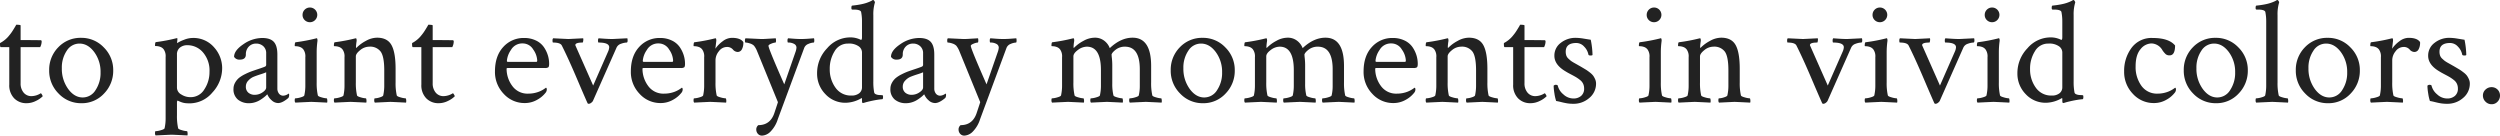 <svg id="レイヤー_1" data-name="レイヤー 1" xmlns="http://www.w3.org/2000/svg" viewBox="0 0 961.814 52.166"><defs><style>.cls-1{fill:#222;}</style></defs><title>txt_05</title><path class="cls-1" d="M3.568,18.125H.283Q-.001,18.125,0,16.936a.75.75,0,0,1,.057-.396A10.944,10.944,0,0,0,3.625,13.537a15.283,15.283,0,0,0,1.218-1.671q.595-.935.991-1.614a5.322,5.322,0,0,0,.396-.736q1.699,0,1.699.283v5.607q1.472,0,4.475.028,3.001.029,3.172.028.453,0,.453.51a4.83,4.83,0,0,1-.566,2.152H7.93V32.002a5.39,5.39,0,0,0,1.161,3.625,3.794,3.794,0,0,0,3.03,1.359,6.875,6.875,0,0,0,3.512-1.076q.17-.113.51.481c.227.396.32.614.283.651a9.252,9.252,0,0,1-2.605,1.784,8.019,8.019,0,0,1-3.625.878,6.468,6.468,0,0,1-4.729-1.869,7.137,7.137,0,0,1-1.897-5.324Z"/><path class="cls-1" d="M31.209,14.557a11.802,11.802,0,0,1,8.723,3.682,12.15,12.15,0,0,1,3.625,8.836,12.462,12.462,0,0,1-3.54,8.921,11.549,11.549,0,0,1-8.694,3.71,11.818,11.818,0,0,1-8.779-3.71,12.304,12.304,0,0,1-3.625-8.921,12.291,12.291,0,0,1,3.512-8.893A11.722,11.722,0,0,1,31.209,14.557Zm-.623,2.209a5.734,5.734,0,0,0-4.899,2.747,11.52,11.52,0,0,0-1.897,6.712,13.167,13.167,0,0,0,2.407,7.958Q28.603,37.496,31.832,37.496a5.764,5.764,0,0,0,4.928-2.832,11.8,11.8,0,0,0,1.926-6.797A12.732,12.732,0,0,0,36.25,20.022Q33.814,16.766,30.586,16.766Z"/><path class="cls-1" d="M73.916,14.613a10.477,10.477,0,0,1,8.496,3.653,11.942,11.942,0,0,1,3.059,7.788A13.729,13.729,0,0,1,81.676,35.627a11.442,11.442,0,0,1-8.609,4.135q-.85,0-1.501-.057a6.526,6.526,0,0,1-1.161-.198,8.192,8.192,0,0,1-.793-.255q-.284-.113-.736-.312-.454-.198-.566-.255a1.143,1.143,0,0,0-.227.736V44.293a21.355,21.355,0,0,0,.453,5.041q.113.396,1.473.765a8.659,8.659,0,0,0,1.926.368c.113,0,.188.235.227.708a2.111,2.111,0,0,1-.057.935q-5.665-.284-6.061-.283-.34,0-6.174.283a1.367,1.367,0,0,1-.227-.935c0-.473.075-.708.227-.708a8.33,8.33,0,0,0,2.011-.368Q63.21,49.73,63.324,49.334a17.168,17.168,0,0,0,.396-3.965V21.977a4.511,4.511,0,0,0-.793-3.059A2.895,2.895,0,0,0,61.54,17.983a4.785,4.785,0,0,0-1.359-.255c-.359,0-.538-.037-.538-.113q0-1.359.34-1.416a66.519,66.519,0,0,0,7.816-1.473,1.685,1.685,0,0,0,.283-.057c.113,0,.17.104.17.312a6.462,6.462,0,0,1-.057.765c-.038.303-.057.473-.057.51v.34a12.723,12.723,0,0,1,2.634-1.274A9.042,9.042,0,0,1,73.916,14.613Zm-1.812,2.775a4.388,4.388,0,0,0-2.889.935A3.288,3.288,0,0,0,68.082,21.014V33.758A3.03,3.03,0,0,0,69.725,36.335,6.501,6.501,0,0,0,73.293,37.383a6.098,6.098,0,0,0,5.324-3.002,11.963,11.963,0,0,0,1.982-6.74,10.68,10.68,0,0,0-2.521-7.505A7.853,7.853,0,0,0,72.104,17.389Z"/><path class="cls-1" d="M100.877,14.613q3.114,0,4.475,1.501,1.359,1.501,1.359,4.843V34.041a3.106,3.106,0,0,0,.623,1.982,2.042,2.042,0,0,0,1.699.793,3.849,3.849,0,0,0,1.982-.793c.15,0,.227.151.227.453A2.22,2.22,0,0,1,110.959,37.666q-2.323,1.983-3.965,1.982a3.682,3.682,0,0,1-2.492-1.076,5.962,5.962,0,0,1-1.643-2.266,1.756,1.756,0,0,0-.425.368,10.499,10.499,0,0,1-.991.85,17.377,17.377,0,0,1-1.444.991,8.234,8.234,0,0,1-1.926.85,7.569,7.569,0,0,1-2.237.34,6.579,6.579,0,0,1-4.305-1.388A5.059,5.059,0,0,1,89.832,34.154a4.705,4.705,0,0,1,.623-2.351,6.453,6.453,0,0,1,1.473-1.812A12.19,12.19,0,0,1,94.25,28.547a22.683,22.683,0,0,1,2.521-1.105q1.047-.368,2.747-.935,1.699-.565,2.379-.85a.785.785,0,0,0,.51-.85v-4.248a3.529,3.529,0,0,0-1.133-2.804,3.994,3.994,0,0,0-2.719-.991,3.796,3.796,0,0,0-2.832,1.161A4.153,4.153,0,0,0,94.59,20.957q0,1.983-2.322,1.982a2.334,2.334,0,0,1-2.209-1.076q0-2.435,3.568-4.843A12.845,12.845,0,0,1,100.877,14.613Zm-5.324,21.042a3.704,3.704,0,0,0,2.492.821,5.273,5.273,0,0,0,2.945-.935q1.415-.935,1.416-1.897v-5.834a20.93,20.93,0,0,1-2.209.793q-1.756.567-2.747.991a5.878,5.878,0,0,0-1.926,1.416,3.244,3.244,0,0,0-.935,2.294A2.916,2.916,0,0,0,95.553,35.655Z"/><path class="cls-1" d="M121.834,31.662a21.344,21.344,0,0,0,.453,5.041q.113.397,1.473.765a8.6,8.6,0,0,0,1.926.368q.17,0,.227.68a2.358,2.358,0,0,1-.057.963q-5.665-.283-6.061-.283-.397,0-6.174.283a1.365,1.365,0,0,1-.227-.935q0-.708.227-.708a8.281,8.281,0,0,0,2.011-.368q1.33-.368,1.444-.765a17.156,17.156,0,0,0,.396-3.965V22.033a4.511,4.511,0,0,0-.793-3.059A2.895,2.895,0,0,0,115.292,18.04a4.785,4.785,0,0,0-1.359-.255c-.359,0-.538-.037-.538-.113q0-1.359.34-1.416a66.518,66.518,0,0,0,7.816-1.473l.113-.057h.17c.15,0,.245.161.283.481a2.192,2.192,0,0,1,0,.708,33.072,33.072,0,0,0-.283,4.078ZM117.218,7.731a2.732,2.732,0,0,1-.821-2.011,2.832,2.832,0,1,1,5.664,0,2.844,2.844,0,0,1-4.843,2.011Z"/><path class="cls-1" d="M145.057,14.5q3.964,0,5.551,2.832,1.585,2.833,1.586,9.176v5.154a21.344,21.344,0,0,0,.453,5.041q.113.397,1.473.765a8.6,8.6,0,0,0,1.926.368q.17,0,.227.68a2.358,2.358,0,0,1-.057.963q-5.665-.283-6.061-.283-.114,0-5.947.283a1.365,1.365,0,0,1-.227-.935q0-.708.227-.708a7.053,7.053,0,0,0,1.897-.368q1.217-.368,1.331-.765a17.156,17.156,0,0,0,.396-3.965V27.074q0-5.268-1.359-7.193a5.03,5.03,0,0,0-4.418-1.926,5.526,5.526,0,0,0-3.483,1.331q-1.671,1.332-1.671,2.407v9.969a21.344,21.344,0,0,0,.453,5.041q.113.397,1.473.765a8.6,8.6,0,0,0,1.926.368q.17,0,.227.68a2.358,2.358,0,0,1-.057.963q-5.665-.283-6.061-.283-.34,0-6.174.283a1.365,1.365,0,0,1-.227-.935q0-.708.227-.708a8.281,8.281,0,0,0,2.011-.368q1.33-.368,1.444-.765a17.156,17.156,0,0,0,.396-3.965V22.033a4.511,4.511,0,0,0-.793-3.059A2.895,2.895,0,0,0,130.358,18.04a4.785,4.785,0,0,0-1.359-.255c-.359,0-.538-.037-.538-.113q0-1.359.34-1.416a66.519,66.519,0,0,0,7.816-1.473,1.685,1.685,0,0,0,.283-.057c.15,0,.245.161.283.481a2.192,2.192,0,0,1,0,.708,18.334,18.334,0,0,0-.227,2.266c0,.151.037.227.113.227.037,0,.094-.037.17-.113a14.424,14.424,0,0,1,3.54-2.577A8.963,8.963,0,0,1,145.057,14.5Z"/><path class="cls-1" d="M162.105,18.125h-3.285q-.284,0-.283-1.189a.75.75,0,0,1,.057-.396,10.944,10.944,0,0,0,3.568-3.002,15.283,15.283,0,0,0,1.218-1.671q.595-.935.991-1.614a5.322,5.322,0,0,0,.396-.736q1.699,0,1.699.283v5.607q1.472,0,4.475.028,3.001.029,3.172.028.453,0,.453.51A4.83,4.83,0,0,1,174,18.125h-7.533V32.002a5.39,5.39,0,0,0,1.161,3.625,3.794,3.794,0,0,0,3.03,1.359,6.875,6.875,0,0,0,3.512-1.076q.17-.113.51.481c.227.396.32.614.283.651a9.252,9.252,0,0,1-2.605,1.784,8.019,8.019,0,0,1-3.625.878,6.468,6.468,0,0,1-4.729-1.869,7.137,7.137,0,0,1-1.897-5.324Z"/><path class="cls-1" d="M201.641,14.613a10.143,10.143,0,0,1,4.588.991,7.701,7.701,0,0,1,3.03,2.549,11.679,11.679,0,0,1,1.529,3.172,11.18,11.18,0,0,1,.481,3.2q0,1.134-.34,1.388a2.327,2.327,0,0,1-1.303.255H195.354c-.303,0-.453.095-.453.283a11.03,11.03,0,0,0,2.152,6.57,7.19,7.19,0,0,0,6.23,3.002,10.957,10.957,0,0,0,2.266-.227,10.78,10.78,0,0,0,1.841-.538,10.529,10.529,0,0,0,1.303-.623q.538-.311.935-.595l.396-.283c.227,0,.34.246.34.736a2.028,2.028,0,0,1-.34,1.02,10.402,10.402,0,0,1-3.342,2.86,9.469,9.469,0,0,1-4.814,1.274,10.752,10.752,0,0,1-8.071-3.54,12.058,12.058,0,0,1-3.37-8.638q0-5.947,3.2-9.402A10.468,10.468,0,0,1,201.641,14.613Zm-.566,2.096a4.988,4.988,0,0,0-4.503,2.521,8.524,8.524,0,0,0-1.558,4.163q0,.397.34.396h11.045q.283,0,.283-.566a7.924,7.924,0,0,0-1.529-4.163A4.668,4.668,0,0,0,201.074,16.709Z"/><path class="cls-1" d="M234.379,18.182q0-1.812-4.078-1.812c-.151,0-.227-.235-.227-.708a1.367,1.367,0,0,1,.227-.935q.623.057,2.322.17,1.699.114,3.059.113l5.664-.283a2.731,2.731,0,0,1,.113.85q0,.794-.396.793a6.774,6.774,0,0,0-2.096.453,2.792,2.792,0,0,0-1.756,1.473l-9.006,20.334a1.864,1.864,0,0,1-.68.85,1.682,1.682,0,0,1-.963.453c-.265,0-.435-.076-.51-.227q-.964-2.095-4.22-9.742-3.258-7.646-5.692-12.461-.567-1.132-3.342-1.133c-.15,0-.227-.245-.227-.736a1.316,1.316,0,0,1,.227-.906q5.833.284,5.891.283l5.664-.283a1.957,1.957,0,0,1,.028.935c-.057.473-.142.708-.255.708q-2.776,0-2.775.963a.496.496,0,0,0,.057.227l6.797,15.35,5.721-13.027A4.739,4.739,0,0,0,234.379,18.182Z"/><path class="cls-1" d="M253.92,14.613a10.143,10.143,0,0,1,4.588.991,7.701,7.701,0,0,1,3.03,2.549,11.679,11.679,0,0,1,1.529,3.172,11.179,11.179,0,0,1,.481,3.2q0,1.134-.34,1.388a2.327,2.327,0,0,1-1.303.255H247.633c-.303,0-.453.095-.453.283a11.029,11.029,0,0,0,2.152,6.57,7.19,7.19,0,0,0,6.23,3.002,10.957,10.957,0,0,0,2.266-.227,10.78,10.78,0,0,0,1.841-.538,10.529,10.529,0,0,0,1.303-.623q.538-.311.935-.595l.396-.283c.227,0,.34.246.34.736a2.027,2.027,0,0,1-.34,1.02,10.402,10.402,0,0,1-3.342,2.86,9.469,9.469,0,0,1-4.814,1.274,10.752,10.752,0,0,1-8.071-3.54,12.058,12.058,0,0,1-3.37-8.638q0-5.947,3.2-9.402A10.468,10.468,0,0,1,253.92,14.613Zm-.566,2.096a4.988,4.988,0,0,0-4.503,2.521,8.524,8.524,0,0,0-1.558,4.163q0,.397.34.396h11.045q.283,0,.283-.566a7.924,7.924,0,0,0-1.529-4.163A4.668,4.668,0,0,0,253.354,16.709Z"/><path class="cls-1" d="M281.561,14.557q3.341,0,4.418,1.643a5.206,5.206,0,0,1-.623,2.889,1.821,1.821,0,0,1-1.529.906,2.472,2.472,0,0,1-1.869-.963,2.939,2.939,0,0,0-2.322-.963,3.825,3.825,0,0,0-3.059,1.643,5.48,5.48,0,0,0-1.303,3.455v8.496a21.344,21.344,0,0,0,.453,5.041q.113.397,1.501.765a8.951,8.951,0,0,0,1.954.368q.17,0,.227.68a2.358,2.358,0,0,1-.057.963q-5.665-.283-6.117-.283-.34,0-6.174.283a1.365,1.365,0,0,1-.227-.935q0-.708.227-.708a8.281,8.281,0,0,0,2.011-.368q1.33-.368,1.444-.765a17.156,17.156,0,0,0,.396-3.965V22.033a4.511,4.511,0,0,0-.793-3.059,2.895,2.895,0,0,0-1.388-.935,4.785,4.785,0,0,0-1.359-.255c-.359,0-.538-.037-.538-.113q0-1.359.34-1.416a66.518,66.518,0,0,0,7.816-1.473,1.685,1.685,0,0,0,.283-.057c.15,0,.245.161.283.481a2.192,2.192,0,0,1,0,.708l-.34,2.832a11.776,11.776,0,0,1,2.804-2.86A5.921,5.921,0,0,1,281.561,14.557Z"/><path class="cls-1" d="M292.945,15.01q.962,0,1.784-.057.82-.056,1.869-.113,1.047-.056,1.841-.113a2.731,2.731,0,0,1,.113.85c0,.529-.076.793-.227.793a5.005,5.005,0,0,0-1.501.396q-1.049.397-1.161.793v.113q0,1.02,6.061,14.783l4.305-12.404a6.306,6.306,0,0,0,.396-1.756,1.594,1.594,0,0,0-.878-1.388,4.473,4.473,0,0,0-2.351-.538q-.227,0-.227-.736a1.311,1.311,0,0,1,.227-.906q.735.057,2.209.17,1.472.114,2.832.113,1.245,0,2.719-.113,1.472-.113,2.209-.17a2.731,2.731,0,0,1,.113.85c0,.529-.076.793-.227.793a5.846,5.846,0,0,0-2.011.51,2.718,2.718,0,0,0-1.671,1.643L299.232,45.879a11.745,11.745,0,0,1-2.945,4.899,4.867,4.867,0,0,1-3.002,1.388,2.076,2.076,0,0,1-1.756-.736,2.412,2.412,0,0,1-.566-1.473,2.071,2.071,0,0,1,.793-1.812q4.701,0,6.23-4.871.283-.85.68-2.039.396-1.189.623-1.926l-8.1-19.824a8.042,8.042,0,0,0-1.133-1.926A3.876,3.876,0,0,0,288.499,16.709a5.774,5.774,0,0,0-1.671-.34q-.227,0-.227-.736a1.311,1.311,0,0,1,.227-.906Q292.661,15.011,292.945,15.01Z"/><path class="cls-1" d="M326.986,14.387a8.934,8.934,0,0,1,4.248.963q.396,0,.396-1.02V8.213a18.473,18.473,0,0,0-.34-3.625q-.284-.905-2.889-.906h-.51c-.227,0-.34-.207-.34-.623q0-.905.34-.906,1.699-.17,3.144-.453a17.612,17.612,0,0,0,2.266-.566q.82-.283,1.388-.538a8.858,8.858,0,0,0,.85-.425L335.766,0h.113a.611.611,0,0,1,.453.312,1.564,1.564,0,0,1,.283.595,15.635,15.635,0,0,0-.623,4.928V31.322A21.481,21.481,0,0,0,336.332,35.627a1.009,1.009,0,0,0,.623.623,3.425,3.425,0,0,0,1.048.283,9.917,9.917,0,0,0,1.048.057l.51.057q.17.057.17.68,0,.85-.34.85-.85.057-1.897.227-1.049.17-1.982.368-.935.199-1.728.396-.794.199-1.303.368l-.51.113q-.34,0-.34-.963v-.68c0-.227-.076-.302-.227-.227a12.453,12.453,0,0,1-6.004,1.756,10.411,10.411,0,0,1-7.873-3.342,11.193,11.193,0,0,1-3.172-7.986,13.731,13.731,0,0,1,3.88-9.657A11.719,11.719,0,0,1,326.986,14.387Zm-.736,2.379a5.812,5.812,0,0,0-5.154,2.945,12.515,12.515,0,0,0-1.869,6.854,11.832,11.832,0,0,0,2.209,7.165,7.148,7.148,0,0,0,6.117,3.03,4.622,4.622,0,0,0,3.002-.878,2.879,2.879,0,0,0,1.076-2.351V20.051a2.939,2.939,0,0,0-1.274-2.237A6.458,6.458,0,0,0,326.25,16.766Z"/><path class="cls-1" d="M353.607,14.613q3.114,0,4.475,1.501,1.359,1.501,1.359,4.843V34.041a3.106,3.106,0,0,0,.623,1.982,2.042,2.042,0,0,0,1.699.793,3.849,3.849,0,0,0,1.982-.793c.15,0,.227.151.227.453a2.22,2.22,0,0,1-.283,1.189q-2.323,1.983-3.965,1.982a3.682,3.682,0,0,1-2.492-1.076,5.962,5.962,0,0,1-1.643-2.266,1.756,1.756,0,0,0-.425.368,10.499,10.499,0,0,1-.991.85,17.377,17.377,0,0,1-1.444.991,8.234,8.234,0,0,1-1.926.85,7.569,7.569,0,0,1-2.237.34,6.579,6.579,0,0,1-4.305-1.388,5.059,5.059,0,0,1-1.699-4.163,4.705,4.705,0,0,1,.623-2.351,6.453,6.453,0,0,1,1.473-1.812,12.19,12.19,0,0,1,2.322-1.444,22.682,22.682,0,0,1,2.521-1.105q1.047-.368,2.747-.935,1.699-.565,2.379-.85a.785.785,0,0,0,.51-.85v-4.248a3.529,3.529,0,0,0-1.133-2.804,3.994,3.994,0,0,0-2.719-.991,3.796,3.796,0,0,0-2.832,1.161,4.153,4.153,0,0,0-1.133,3.03q0,1.983-2.322,1.982a2.334,2.334,0,0,1-2.209-1.076q0-2.435,3.568-4.843A12.845,12.845,0,0,1,353.607,14.613Zm-5.324,21.042a3.704,3.704,0,0,0,2.492.821,5.273,5.273,0,0,0,2.945-.935q1.415-.935,1.416-1.897v-5.834a20.931,20.931,0,0,1-2.209.793q-1.756.567-2.747.991a5.878,5.878,0,0,0-1.926,1.416,3.244,3.244,0,0,0-.935,2.294A2.916,2.916,0,0,0,348.283,35.655Z"/><path class="cls-1" d="M370.77,15.01q.962,0,1.784-.057.82-.056,1.869-.113,1.047-.056,1.841-.113a2.731,2.731,0,0,1,.113.85c0,.529-.076.793-.227.793a5.005,5.005,0,0,0-1.501.396q-1.049.397-1.161.793v.113q0,1.02,6.061,14.783l4.305-12.404a6.306,6.306,0,0,0,.396-1.756,1.594,1.594,0,0,0-.878-1.388,4.473,4.473,0,0,0-2.351-.538q-.227,0-.227-.736a1.311,1.311,0,0,1,.227-.906q.735.057,2.209.17,1.472.114,2.832.113,1.245,0,2.719-.113,1.472-.113,2.209-.17a2.731,2.731,0,0,1,.113.85c0,.529-.076.793-.227.793a5.846,5.846,0,0,0-2.011.51,2.718,2.718,0,0,0-1.671,1.643L377.057,45.879a11.745,11.745,0,0,1-2.945,4.899,4.867,4.867,0,0,1-3.002,1.388,2.076,2.076,0,0,1-1.756-.736,2.412,2.412,0,0,1-.566-1.473,2.071,2.071,0,0,1,.793-1.812q4.701,0,6.23-4.871.283-.85.68-2.039.396-1.189.623-1.926l-8.1-19.824a8.042,8.042,0,0,0-1.133-1.926,3.876,3.876,0,0,0-1.558-.85,5.774,5.774,0,0,0-1.671-.34q-.227,0-.227-.736a1.311,1.311,0,0,1,.227-.906Q370.485,15.011,370.77,15.01Z"/><path class="cls-1" d="M421.123,14.5a5.788,5.788,0,0,1,3.767,1.218,6.378,6.378,0,0,1,2.067,2.804q4.248-4.021,8.779-4.021,7.137,0,7.137,10.875v6.287a21.344,21.344,0,0,0,.453,5.041q.113.397,1.473.765a8.6,8.6,0,0,0,1.926.368q.17,0,.227.68a2.358,2.358,0,0,1-.057.963q-5.665-.283-6.061-.283-.34,0-6.174.283a1.365,1.365,0,0,1-.227-.935q0-.708.227-.708a8.281,8.281,0,0,0,2.011-.368q1.33-.368,1.444-.765a15.481,15.481,0,0,0,.396-3.625V26.678q0-8.722-5.721-8.723a5.644,5.644,0,0,0-3.625,1.218q-1.529,1.219-1.529,2.011l.057.227v.283a27.737,27.737,0,0,1,.227,4.078v6.4a18.593,18.593,0,0,0,.453,4.531q.113.397,1.473.765a8.6,8.6,0,0,0,1.926.368q.17,0,.227.68a2.358,2.358,0,0,1-.057.963q-5.665-.283-6.061-.283-.34,0-6.174.283a1.365,1.365,0,0,1-.227-.935q0-.708.227-.708a8.281,8.281,0,0,0,2.011-.368q1.33-.368,1.444-.765a17.156,17.156,0,0,0,.396-3.965V26.961q0-9.006-5.438-9.006a5.767,5.767,0,0,0-3.427,1.274q-1.729,1.274-1.728,2.464v9.969a21.344,21.344,0,0,0,.453,5.041q.113.397,1.473.765a8.6,8.6,0,0,0,1.926.368q.17,0,.227.68a2.358,2.358,0,0,1-.057.963q-5.665-.283-6.061-.283-.34,0-6.174.283a1.365,1.365,0,0,1-.227-.935q0-.708.227-.708a8.281,8.281,0,0,0,2.011-.368q1.33-.368,1.444-.765a17.156,17.156,0,0,0,.396-3.965V22.033a4.511,4.511,0,0,0-.793-3.059,2.895,2.895,0,0,0-1.388-.935,4.785,4.785,0,0,0-1.359-.255c-.359,0-.538-.037-.538-.113q0-1.359.34-1.416a66.518,66.518,0,0,0,7.816-1.473,1.685,1.685,0,0,0,.283-.057c.15,0,.245.161.283.481a2.192,2.192,0,0,1,0,.708,18.332,18.332,0,0,0-.227,2.266c0,.151.037.227.113.227.037,0,.094-.037.17-.113a14.423,14.423,0,0,1,3.54-2.577A8.963,8.963,0,0,1,421.123,14.5Z"/><path class="cls-1" d="M462.697,14.557a11.802,11.802,0,0,1,8.723,3.682,12.15,12.15,0,0,1,3.625,8.836,12.462,12.462,0,0,1-3.54,8.921,11.549,11.549,0,0,1-8.694,3.71,11.818,11.818,0,0,1-8.779-3.71,12.304,12.304,0,0,1-3.625-8.921,12.291,12.291,0,0,1,3.512-8.893A11.722,11.722,0,0,1,462.697,14.557Zm-.623,2.209a5.734,5.734,0,0,0-4.899,2.747,11.52,11.52,0,0,0-1.897,6.712,13.167,13.167,0,0,0,2.407,7.958q2.407,3.313,5.636,3.313a5.764,5.764,0,0,0,4.928-2.832,11.8,11.8,0,0,0,1.926-6.797,12.732,12.732,0,0,0-2.436-7.845Q465.302,16.766,462.074,16.766Z"/><path class="cls-1" d="M495.322,14.5a5.788,5.788,0,0,1,3.767,1.218,6.378,6.378,0,0,1,2.067,2.804q4.248-4.021,8.779-4.021,7.137,0,7.137,10.875v6.287a21.344,21.344,0,0,0,.453,5.041q.113.397,1.473.765a8.6,8.6,0,0,0,1.926.368q.17,0,.227.68a2.358,2.358,0,0,1-.057.963q-5.665-.283-6.061-.283-.34,0-6.174.283a1.365,1.365,0,0,1-.227-.935q0-.708.227-.708a8.281,8.281,0,0,0,2.011-.368q1.33-.368,1.444-.765a15.481,15.481,0,0,0,.396-3.625V26.678q0-8.722-5.721-8.723a5.644,5.644,0,0,0-3.625,1.218q-1.529,1.219-1.529,2.011l.057.227v.283a27.737,27.737,0,0,1,.227,4.078v6.4a18.593,18.593,0,0,0,.453,4.531q.113.397,1.473.765a8.6,8.6,0,0,0,1.926.368q.17,0,.227.68a2.358,2.358,0,0,1-.057.963q-5.665-.283-6.061-.283-.34,0-6.174.283a1.365,1.365,0,0,1-.227-.935q0-.708.227-.708a8.281,8.281,0,0,0,2.011-.368q1.33-.368,1.444-.765a17.156,17.156,0,0,0,.396-3.965V26.961q0-9.006-5.438-9.006a5.767,5.767,0,0,0-3.427,1.274q-1.729,1.274-1.728,2.464v9.969a21.344,21.344,0,0,0,.453,5.041q.113.397,1.473.765a8.6,8.6,0,0,0,1.926.368q.17,0,.227.68a2.358,2.358,0,0,1-.057.963q-5.665-.283-6.061-.283-.34,0-6.174.283a1.365,1.365,0,0,1-.227-.935q0-.708.227-.708a8.281,8.281,0,0,0,2.011-.368q1.33-.368,1.444-.765a17.156,17.156,0,0,0,.396-3.965V22.033a4.511,4.511,0,0,0-.793-3.059A2.895,2.895,0,0,0,480.624,18.04a4.785,4.785,0,0,0-1.359-.255c-.359,0-.538-.037-.538-.113q0-1.359.34-1.416a66.518,66.518,0,0,0,7.816-1.473,1.685,1.685,0,0,0,.283-.057c.15,0,.245.161.283.481a2.192,2.192,0,0,1,0,.708,18.332,18.332,0,0,0-.227,2.266c0,.151.037.227.113.227.037,0,.094-.037.17-.113a14.423,14.423,0,0,1,3.54-2.577A8.963,8.963,0,0,1,495.322,14.5Z"/><path class="cls-1" d="M535.82,14.613a10.143,10.143,0,0,1,4.588.991,7.701,7.701,0,0,1,3.03,2.549,11.679,11.679,0,0,1,1.529,3.172,11.179,11.179,0,0,1,.481,3.2q0,1.134-.34,1.388a2.327,2.327,0,0,1-1.303.255H529.533c-.303,0-.453.095-.453.283a11.03,11.03,0,0,0,2.152,6.57,7.19,7.19,0,0,0,6.23,3.002,10.957,10.957,0,0,0,2.266-.227,10.78,10.78,0,0,0,1.841-.538,10.529,10.529,0,0,0,1.303-.623q.538-.311.935-.595l.396-.283c.227,0,.34.246.34.736a2.027,2.027,0,0,1-.34,1.02,10.402,10.402,0,0,1-3.342,2.86,9.469,9.469,0,0,1-4.814,1.274,10.752,10.752,0,0,1-8.071-3.54,12.058,12.058,0,0,1-3.37-8.638q0-5.947,3.2-9.402A10.468,10.468,0,0,1,535.82,14.613Zm-.566,2.096a4.988,4.988,0,0,0-4.503,2.521,8.524,8.524,0,0,0-1.558,4.163q0,.397.34.396h11.045q.283,0,.283-.566a7.924,7.924,0,0,0-1.529-4.163A4.668,4.668,0,0,0,535.254,16.709Z"/><path class="cls-1" d="M565.104,14.5q3.964,0,5.551,2.832,1.585,2.833,1.586,9.176v5.154a21.344,21.344,0,0,0,.453,5.041q.113.397,1.473.765a8.6,8.6,0,0,0,1.926.368q.17,0,.227.68a2.358,2.358,0,0,1-.057.963q-5.665-.283-6.061-.283-.114,0-5.947.283a1.365,1.365,0,0,1-.227-.935q0-.708.227-.708a7.054,7.054,0,0,0,1.897-.368q1.217-.368,1.331-.765a17.156,17.156,0,0,0,.396-3.965V27.074q0-5.268-1.359-7.193a5.03,5.03,0,0,0-4.418-1.926,5.526,5.526,0,0,0-3.483,1.331q-1.671,1.332-1.671,2.407v9.969a21.344,21.344,0,0,0,.453,5.041q.113.397,1.473.765a8.6,8.6,0,0,0,1.926.368q.17,0,.227.68a2.358,2.358,0,0,1-.057.963q-5.665-.283-6.061-.283-.34,0-6.174.283a1.365,1.365,0,0,1-.227-.935q0-.708.227-.708a8.281,8.281,0,0,0,2.011-.368q1.33-.368,1.444-.765a17.156,17.156,0,0,0,.396-3.965V22.033a4.511,4.511,0,0,0-.793-3.059,2.895,2.895,0,0,0-1.388-.935,4.785,4.785,0,0,0-1.359-.255c-.359,0-.538-.037-.538-.113q0-1.359.34-1.416a66.518,66.518,0,0,0,7.816-1.473,1.685,1.685,0,0,0,.283-.057c.15,0,.245.161.283.481a2.192,2.192,0,0,1,0,.708,18.332,18.332,0,0,0-.227,2.266c0,.151.037.227.113.227.037,0,.094-.037.17-.113a14.423,14.423,0,0,1,3.54-2.577A8.963,8.963,0,0,1,565.104,14.5Z"/><path class="cls-1" d="M582.152,18.125h-3.285q-.284,0-.283-1.189a.75.75,0,0,1,.057-.396,10.944,10.944,0,0,0,3.568-3.002,15.285,15.285,0,0,0,1.218-1.671q.595-.935.991-1.614a5.323,5.323,0,0,0,.396-.736q1.699,0,1.699.283v5.607q1.472,0,4.475.028,3.001.029,3.172.028.453,0,.453.51a4.83,4.83,0,0,1-.566,2.152h-7.533V32.002a5.39,5.39,0,0,0,1.161,3.625,3.794,3.794,0,0,0,3.03,1.359,6.875,6.875,0,0,0,3.512-1.076q.17-.113.51.481c.227.396.32.614.283.651a9.252,9.252,0,0,1-2.605,1.784,8.019,8.019,0,0,1-3.625.878,6.468,6.468,0,0,1-4.729-1.869,7.137,7.137,0,0,1-1.897-5.324Z"/><path class="cls-1" d="M606.225,14.557a20.193,20.193,0,0,1,3.144.312q1.897.312,2.634.425a32.909,32.909,0,0,1,.68,5.777c0,.189-.246.283-.736.283q-.794,0-.85-.396a5.914,5.914,0,0,0-1.614-3.002,4.065,4.065,0,0,0-3.03-1.416q-4.078,0-4.078,3.342a4.55,4.55,0,0,0,.227,1.501,3.081,3.081,0,0,0,.878,1.246q.65.595.991.85a16.653,16.653,0,0,0,1.501.906q1.16.652,1.444.821.226.114,1.331.765,1.104.652,1.558.935.453.284,1.331.963A6.699,6.699,0,0,1,612.908,29.085a7.539,7.539,0,0,1,.765,1.359,4.054,4.054,0,0,1,.368,1.671,7.057,7.057,0,0,1-2.605,5.579,9.092,9.092,0,0,1-6.117,2.237,15.571,15.571,0,0,1-2.181-.142,23.844,23.844,0,0,1-2.351-.481q-1.359-.34-2.096-.453a15.962,15.962,0,0,1-.651-2.832,20.191,20.191,0,0,1-.312-3.059,1.373,1.373,0,0,1,.68-.34q.85,0,.906.34a6.249,6.249,0,0,0,2.124,3.313,5.677,5.677,0,0,0,3.88,1.614,4.419,4.419,0,0,0,2.974-.991,3.554,3.554,0,0,0,1.161-2.86,4.318,4.318,0,0,0-.368-1.784,3.973,3.973,0,0,0-1.189-1.473,14.688,14.688,0,0,0-1.529-1.076q-.709-.425-2.011-1.104-1.304-.68-1.926-1.076-4.418-2.549-4.418-6.061a6.041,6.041,0,0,1,2.464-4.984A9.07,9.07,0,0,1,606.225,14.557Z"/><path class="cls-1" d="M638.963,31.662a21.344,21.344,0,0,0,.453,5.041q.113.397,1.473.765a8.6,8.6,0,0,0,1.926.368q.17,0,.227.68a2.358,2.358,0,0,1-.057.963q-5.665-.283-6.061-.283-.397,0-6.174.283a1.365,1.365,0,0,1-.227-.935q0-.708.227-.708a8.281,8.281,0,0,0,2.011-.368q1.33-.368,1.444-.765a17.156,17.156,0,0,0,.396-3.965V22.033a4.511,4.511,0,0,0-.793-3.059A2.895,2.895,0,0,0,632.421,18.04a4.785,4.785,0,0,0-1.359-.255c-.359,0-.538-.037-.538-.113q0-1.359.34-1.416a66.519,66.519,0,0,0,7.816-1.473l.113-.057h.17c.15,0,.245.161.283.481a2.192,2.192,0,0,1,0,.708,33.074,33.074,0,0,0-.283,4.078ZM634.347,7.731a2.732,2.732,0,0,1-.821-2.011,2.832,2.832,0,1,1,5.664,0,2.844,2.844,0,0,1-4.843,2.011Z"/><path class="cls-1" d="M662.186,14.5q3.964,0,5.551,2.832,1.585,2.833,1.586,9.176v5.154a21.344,21.344,0,0,0,.453,5.041q.113.397,1.473.765a8.6,8.6,0,0,0,1.926.368q.17,0,.227.68a2.358,2.358,0,0,1-.057.963q-5.665-.283-6.061-.283-.114,0-5.947.283a1.365,1.365,0,0,1-.227-.935q0-.708.227-.708a7.054,7.054,0,0,0,1.897-.368q1.217-.368,1.331-.765a17.156,17.156,0,0,0,.396-3.965V27.074q0-5.268-1.359-7.193a5.03,5.03,0,0,0-4.418-1.926,5.526,5.526,0,0,0-3.483,1.331q-1.671,1.332-1.671,2.407v9.969a21.344,21.344,0,0,0,.453,5.041q.113.397,1.473.765a8.6,8.6,0,0,0,1.926.368q.17,0,.227.68a2.358,2.358,0,0,1-.057.963q-5.665-.283-6.061-.283-.34,0-6.174.283a1.365,1.365,0,0,1-.227-.935q0-.708.227-.708a8.281,8.281,0,0,0,2.011-.368q1.33-.368,1.444-.765a17.156,17.156,0,0,0,.396-3.965V22.033a4.511,4.511,0,0,0-.793-3.059,2.895,2.895,0,0,0-1.388-.935,4.785,4.785,0,0,0-1.359-.255c-.359,0-.538-.037-.538-.113q0-1.359.34-1.416a66.518,66.518,0,0,0,7.816-1.473,1.685,1.685,0,0,0,.283-.057c.15,0,.245.161.283.481a2.192,2.192,0,0,1,0,.708,18.332,18.332,0,0,0-.227,2.266c0,.151.037.227.113.227.037,0,.094-.037.17-.113a14.423,14.423,0,0,1,3.54-2.577A8.963,8.963,0,0,1,662.186,14.5Z"/><path class="cls-1" d="M709.367,18.182q0-1.812-4.078-1.812c-.151,0-.227-.235-.227-.708a1.367,1.367,0,0,1,.227-.935q.623.057,2.322.17,1.699.114,3.059.113l5.664-.283a2.731,2.731,0,0,1,.113.85q0,.794-.396.793a6.774,6.774,0,0,0-2.096.453,2.792,2.792,0,0,0-1.756,1.473l-9.006,20.334a1.864,1.864,0,0,1-.68.85,1.682,1.682,0,0,1-.963.453c-.265,0-.435-.076-.51-.227q-.964-2.095-4.22-9.742-3.258-7.646-5.692-12.461-.567-1.132-3.342-1.133c-.15,0-.227-.245-.227-.736a1.316,1.316,0,0,1,.227-.906q5.833.284,5.891.283l5.664-.283a1.957,1.957,0,0,1,.028.935c-.057.473-.142.708-.255.708q-2.776,0-2.775.963a.496.496,0,0,0,.057.227l6.797,15.35,5.721-13.027A4.739,4.739,0,0,0,709.367,18.182Z"/><path class="cls-1" d="M725.85,31.662a21.344,21.344,0,0,0,.453,5.041q.113.397,1.473.765a8.6,8.6,0,0,0,1.926.368q.17,0,.227.68a2.358,2.358,0,0,1-.057.963q-5.665-.283-6.061-.283-.397,0-6.174.283a1.365,1.365,0,0,1-.227-.935q0-.708.227-.708a8.281,8.281,0,0,0,2.011-.368q1.33-.368,1.444-.765a17.156,17.156,0,0,0,.396-3.965V22.033a4.511,4.511,0,0,0-.793-3.059,2.895,2.895,0,0,0-1.388-.935,4.785,4.785,0,0,0-1.359-.255c-.359,0-.538-.037-.538-.113q0-1.359.34-1.416a66.519,66.519,0,0,0,7.816-1.473l.113-.057h.17c.15,0,.245.161.283.481a2.192,2.192,0,0,1,0,.708,33.074,33.074,0,0,0-.283,4.078ZM721.233,7.731a2.732,2.732,0,0,1-.821-2.011,2.832,2.832,0,1,1,5.664,0,2.844,2.844,0,0,1-4.843,2.011Z"/><path class="cls-1" d="M752.527,18.182q0-1.812-4.078-1.812c-.151,0-.227-.235-.227-.708a1.367,1.367,0,0,1,.227-.935q.623.057,2.322.17,1.699.114,3.059.113l5.664-.283a2.731,2.731,0,0,1,.113.85q0,.794-.396.793a6.774,6.774,0,0,0-2.096.453,2.792,2.792,0,0,0-1.756,1.473l-9.006,20.334a1.864,1.864,0,0,1-.68.85,1.682,1.682,0,0,1-.963.453c-.265,0-.435-.076-.51-.227q-.964-2.095-4.22-9.742-3.258-7.646-5.692-12.461-.567-1.132-3.342-1.133c-.15,0-.227-.245-.227-.736a1.316,1.316,0,0,1,.227-.906q5.833.284,5.891.283l5.664-.283a1.957,1.957,0,0,1,.028.935c-.057.473-.142.708-.255.708q-2.776,0-2.775.963a.495.495,0,0,0,.057.227l6.797,15.35,5.721-13.027A4.739,4.739,0,0,0,752.527,18.182Z"/><path class="cls-1" d="M769.01,31.662a21.344,21.344,0,0,0,.453,5.041q.113.397,1.473.765a8.6,8.6,0,0,0,1.926.368q.17,0,.227.68a2.358,2.358,0,0,1-.057.963q-5.665-.283-6.061-.283-.397,0-6.174.283a1.365,1.365,0,0,1-.227-.935q0-.708.227-.708a8.281,8.281,0,0,0,2.011-.368q1.33-.368,1.444-.765a17.156,17.156,0,0,0,.396-3.965V22.033a4.511,4.511,0,0,0-.793-3.059,2.895,2.895,0,0,0-1.388-.935,4.785,4.785,0,0,0-1.359-.255c-.359,0-.538-.037-.538-.113q0-1.359.34-1.416a66.518,66.518,0,0,0,7.816-1.473l.113-.057h.17c.15,0,.245.161.283.481a2.192,2.192,0,0,1,0,.708,33.074,33.074,0,0,0-.283,4.078ZM764.394,7.731a2.732,2.732,0,0,1-.821-2.011,2.832,2.832,0,1,1,5.664,0,2.844,2.844,0,0,1-4.843,2.011Z"/><path class="cls-1" d="M788.777,14.387a8.934,8.934,0,0,1,4.248.963q.396,0,.396-1.02V8.213a18.473,18.473,0,0,0-.34-3.625q-.284-.905-2.889-.906h-.51c-.227,0-.34-.207-.34-.623q0-.905.34-.906,1.699-.17,3.144-.453a17.612,17.612,0,0,0,2.266-.566q.82-.283,1.388-.538a8.861,8.861,0,0,0,.85-.425L797.557,0h.113a.611.611,0,0,1,.453.312,1.564,1.564,0,0,1,.283.595A15.635,15.635,0,0,0,797.783,5.834V31.322a21.48,21.48,0,0,0,.34,4.305,1.009,1.009,0,0,0,.623.623,3.425,3.425,0,0,0,1.048.283,9.916,9.916,0,0,0,1.048.057l.51.057q.17.057.17.68,0,.85-.34.85-.85.057-1.897.227-1.049.17-1.982.368-.935.199-1.728.396-.794.199-1.303.368l-.51.113q-.34,0-.34-.963v-.68c0-.227-.076-.302-.227-.227a12.453,12.453,0,0,1-6.004,1.756,10.411,10.411,0,0,1-7.873-3.342,11.193,11.193,0,0,1-3.172-7.986,13.731,13.731,0,0,1,3.88-9.657A11.719,11.719,0,0,1,788.777,14.387Zm-.736,2.379a5.812,5.812,0,0,0-5.154,2.945,12.515,12.515,0,0,0-1.869,6.854,11.832,11.832,0,0,0,2.209,7.165,7.148,7.148,0,0,0,6.117,3.03,4.622,4.622,0,0,0,3.002-.878,2.879,2.879,0,0,0,1.076-2.351V20.051a2.939,2.939,0,0,0-1.274-2.237A6.458,6.458,0,0,0,788.041,16.766Z"/><path class="cls-1" d="M828.199,14.613q6.23,0,8.609,2.889,0,3.795-2.096,3.795a2.244,2.244,0,0,1-1.473-.425,8.418,8.418,0,0,1-1.303-1.558,5.033,5.033,0,0,0-4.191-2.605,5.512,5.512,0,0,0-4.22,2.209q-1.898,2.209-1.897,6.57a12.252,12.252,0,0,0,2.237,7.533,7.299,7.299,0,0,0,6.202,3.002,10.957,10.957,0,0,0,2.266-.227,10.78,10.78,0,0,0,1.841-.538,10.529,10.529,0,0,0,1.303-.623q.538-.311.935-.595l.396-.283c.227,0,.34.246.34.736a2.027,2.027,0,0,1-.34,1.02A10.402,10.402,0,0,1,833.467,38.374a9.469,9.469,0,0,1-4.814,1.274,10.752,10.752,0,0,1-8.071-3.54,12.058,12.058,0,0,1-3.37-8.638,14.754,14.754,0,0,1,2.832-9.034A9.531,9.531,0,0,1,828.199,14.613Z"/><path class="cls-1" d="M852.441,14.557a11.802,11.802,0,0,1,8.723,3.682,12.15,12.15,0,0,1,3.625,8.836,12.462,12.462,0,0,1-3.54,8.921,11.549,11.549,0,0,1-8.694,3.71,11.818,11.818,0,0,1-8.779-3.71,12.304,12.304,0,0,1-3.625-8.921,12.291,12.291,0,0,1,3.512-8.893A11.722,11.722,0,0,1,852.441,14.557Zm-.623,2.209A5.734,5.734,0,0,0,846.919,19.513a11.52,11.52,0,0,0-1.897,6.712,13.167,13.167,0,0,0,2.407,7.958q2.407,3.313,5.636,3.313a5.764,5.764,0,0,0,4.928-2.832,11.8,11.8,0,0,0,1.926-6.797,12.732,12.732,0,0,0-2.436-7.845Q855.046,16.766,851.818,16.766Z"/><path class="cls-1" d="M871.869,32.738V8.213a18.473,18.473,0,0,0-.34-3.625q-.284-.905-2.889-.906h-.51c-.227,0-.34-.207-.34-.623q0-.905.34-.906,1.699-.17,3.144-.453A17.612,17.612,0,0,0,873.54,1.133q.82-.283,1.388-.538a8.858,8.858,0,0,0,.85-.425L876.004,0h.113a.611.611,0,0,1,.453.312,1.564,1.564,0,0,1,.283.595,15.635,15.635,0,0,0-.623,4.928V31.662a21.344,21.344,0,0,0,.453,5.041q.113.397,1.473.765a8.6,8.6,0,0,0,1.926.368q.17,0,.227.68a2.358,2.358,0,0,1-.057.963q-5.665-.283-6.061-.283-.34,0-6.174.283a1.365,1.365,0,0,1-.227-.935q0-.708.227-.708a8.281,8.281,0,0,0,2.011-.368q1.33-.368,1.444-.765A17.156,17.156,0,0,0,871.869,32.738Z"/><path class="cls-1" d="M895.545,14.557a11.802,11.802,0,0,1,8.723,3.682,12.15,12.15,0,0,1,3.625,8.836,12.462,12.462,0,0,1-3.54,8.921,11.549,11.549,0,0,1-8.694,3.71,11.818,11.818,0,0,1-8.779-3.71,12.304,12.304,0,0,1-3.625-8.921,12.291,12.291,0,0,1,3.512-8.893A11.722,11.722,0,0,1,895.545,14.557Zm-.623,2.209a5.734,5.734,0,0,0-4.899,2.747,11.52,11.52,0,0,0-1.897,6.712,13.167,13.167,0,0,0,2.407,7.958q2.407,3.313,5.636,3.313a5.764,5.764,0,0,0,4.928-2.832,11.799,11.799,0,0,0,1.926-6.797,12.732,12.732,0,0,0-2.436-7.845Q898.15,16.766,894.922,16.766Z"/><path class="cls-1" d="M926.641,14.557q3.341,0,4.418,1.643a5.206,5.206,0,0,1-.623,2.889,1.821,1.821,0,0,1-1.529.906,2.472,2.472,0,0,1-1.869-.963,2.939,2.939,0,0,0-2.322-.963,3.825,3.825,0,0,0-3.059,1.643,5.48,5.48,0,0,0-1.303,3.455v8.496a21.344,21.344,0,0,0,.453,5.041q.113.397,1.501.765a8.951,8.951,0,0,0,1.954.368q.17,0,.227.68a2.358,2.358,0,0,1-.057.963q-5.665-.283-6.117-.283-.34,0-6.174.283a1.365,1.365,0,0,1-.227-.935q0-.708.227-.708a8.281,8.281,0,0,0,2.011-.368q1.33-.368,1.444-.765a17.156,17.156,0,0,0,.396-3.965V22.033a4.511,4.511,0,0,0-.793-3.059,2.895,2.895,0,0,0-1.388-.935,4.785,4.785,0,0,0-1.359-.255c-.359,0-.538-.037-.538-.113q0-1.359.34-1.416a66.518,66.518,0,0,0,7.816-1.473,1.685,1.685,0,0,0,.283-.057c.15,0,.245.161.283.481a2.192,2.192,0,0,1,0,.708l-.34,2.832a11.776,11.776,0,0,1,2.804-2.86A5.921,5.921,0,0,1,926.641,14.557Z"/><path class="cls-1" d="M942.387,14.557a20.193,20.193,0,0,1,3.144.312q1.897.312,2.634.425a32.909,32.909,0,0,1,.68,5.777c0,.189-.246.283-.736.283q-.794,0-.85-.396a5.914,5.914,0,0,0-1.614-3.002,4.065,4.065,0,0,0-3.03-1.416q-4.078,0-4.078,3.342a4.55,4.55,0,0,0,.227,1.501,3.081,3.081,0,0,0,.878,1.246q.65.595.991.85a16.653,16.653,0,0,0,1.501.906q1.16.652,1.444.821.226.114,1.331.765,1.104.652,1.558.935.453.284,1.331.963a6.699,6.699,0,0,1,1.274,1.218,7.539,7.539,0,0,1,.765,1.359,4.054,4.054,0,0,1,.368,1.671,7.057,7.057,0,0,1-2.605,5.579,9.092,9.092,0,0,1-6.117,2.237,15.571,15.571,0,0,1-2.181-.142,23.844,23.844,0,0,1-2.351-.481q-1.359-.34-2.096-.453a15.962,15.962,0,0,1-.651-2.832,20.191,20.191,0,0,1-.312-3.059,1.373,1.373,0,0,1,.68-.34q.85,0,.906.34a6.249,6.249,0,0,0,2.124,3.313,5.677,5.677,0,0,0,3.88,1.614,4.419,4.419,0,0,0,2.974-.991,3.554,3.554,0,0,0,1.161-2.86,4.318,4.318,0,0,0-.368-1.784,3.973,3.973,0,0,0-1.189-1.473,14.688,14.688,0,0,0-1.529-1.076q-.709-.425-2.011-1.104-1.304-.68-1.926-1.076-4.418-2.549-4.418-6.061a6.041,6.041,0,0,1,2.464-4.984A9.07,9.07,0,0,1,942.387,14.557Z"/><path class="cls-1" d="M956.235,39.11a3.21,3.21,0,0,1-.991-2.351,3.029,3.029,0,0,1,.991-2.294,3.31,3.31,0,0,1,2.351-.935,3.192,3.192,0,0,1,3.229,3.229,3.31,3.31,0,0,1-.935,2.351,3.032,3.032,0,0,1-2.294.991A3.213,3.213,0,0,1,956.235,39.11Z"/></svg>